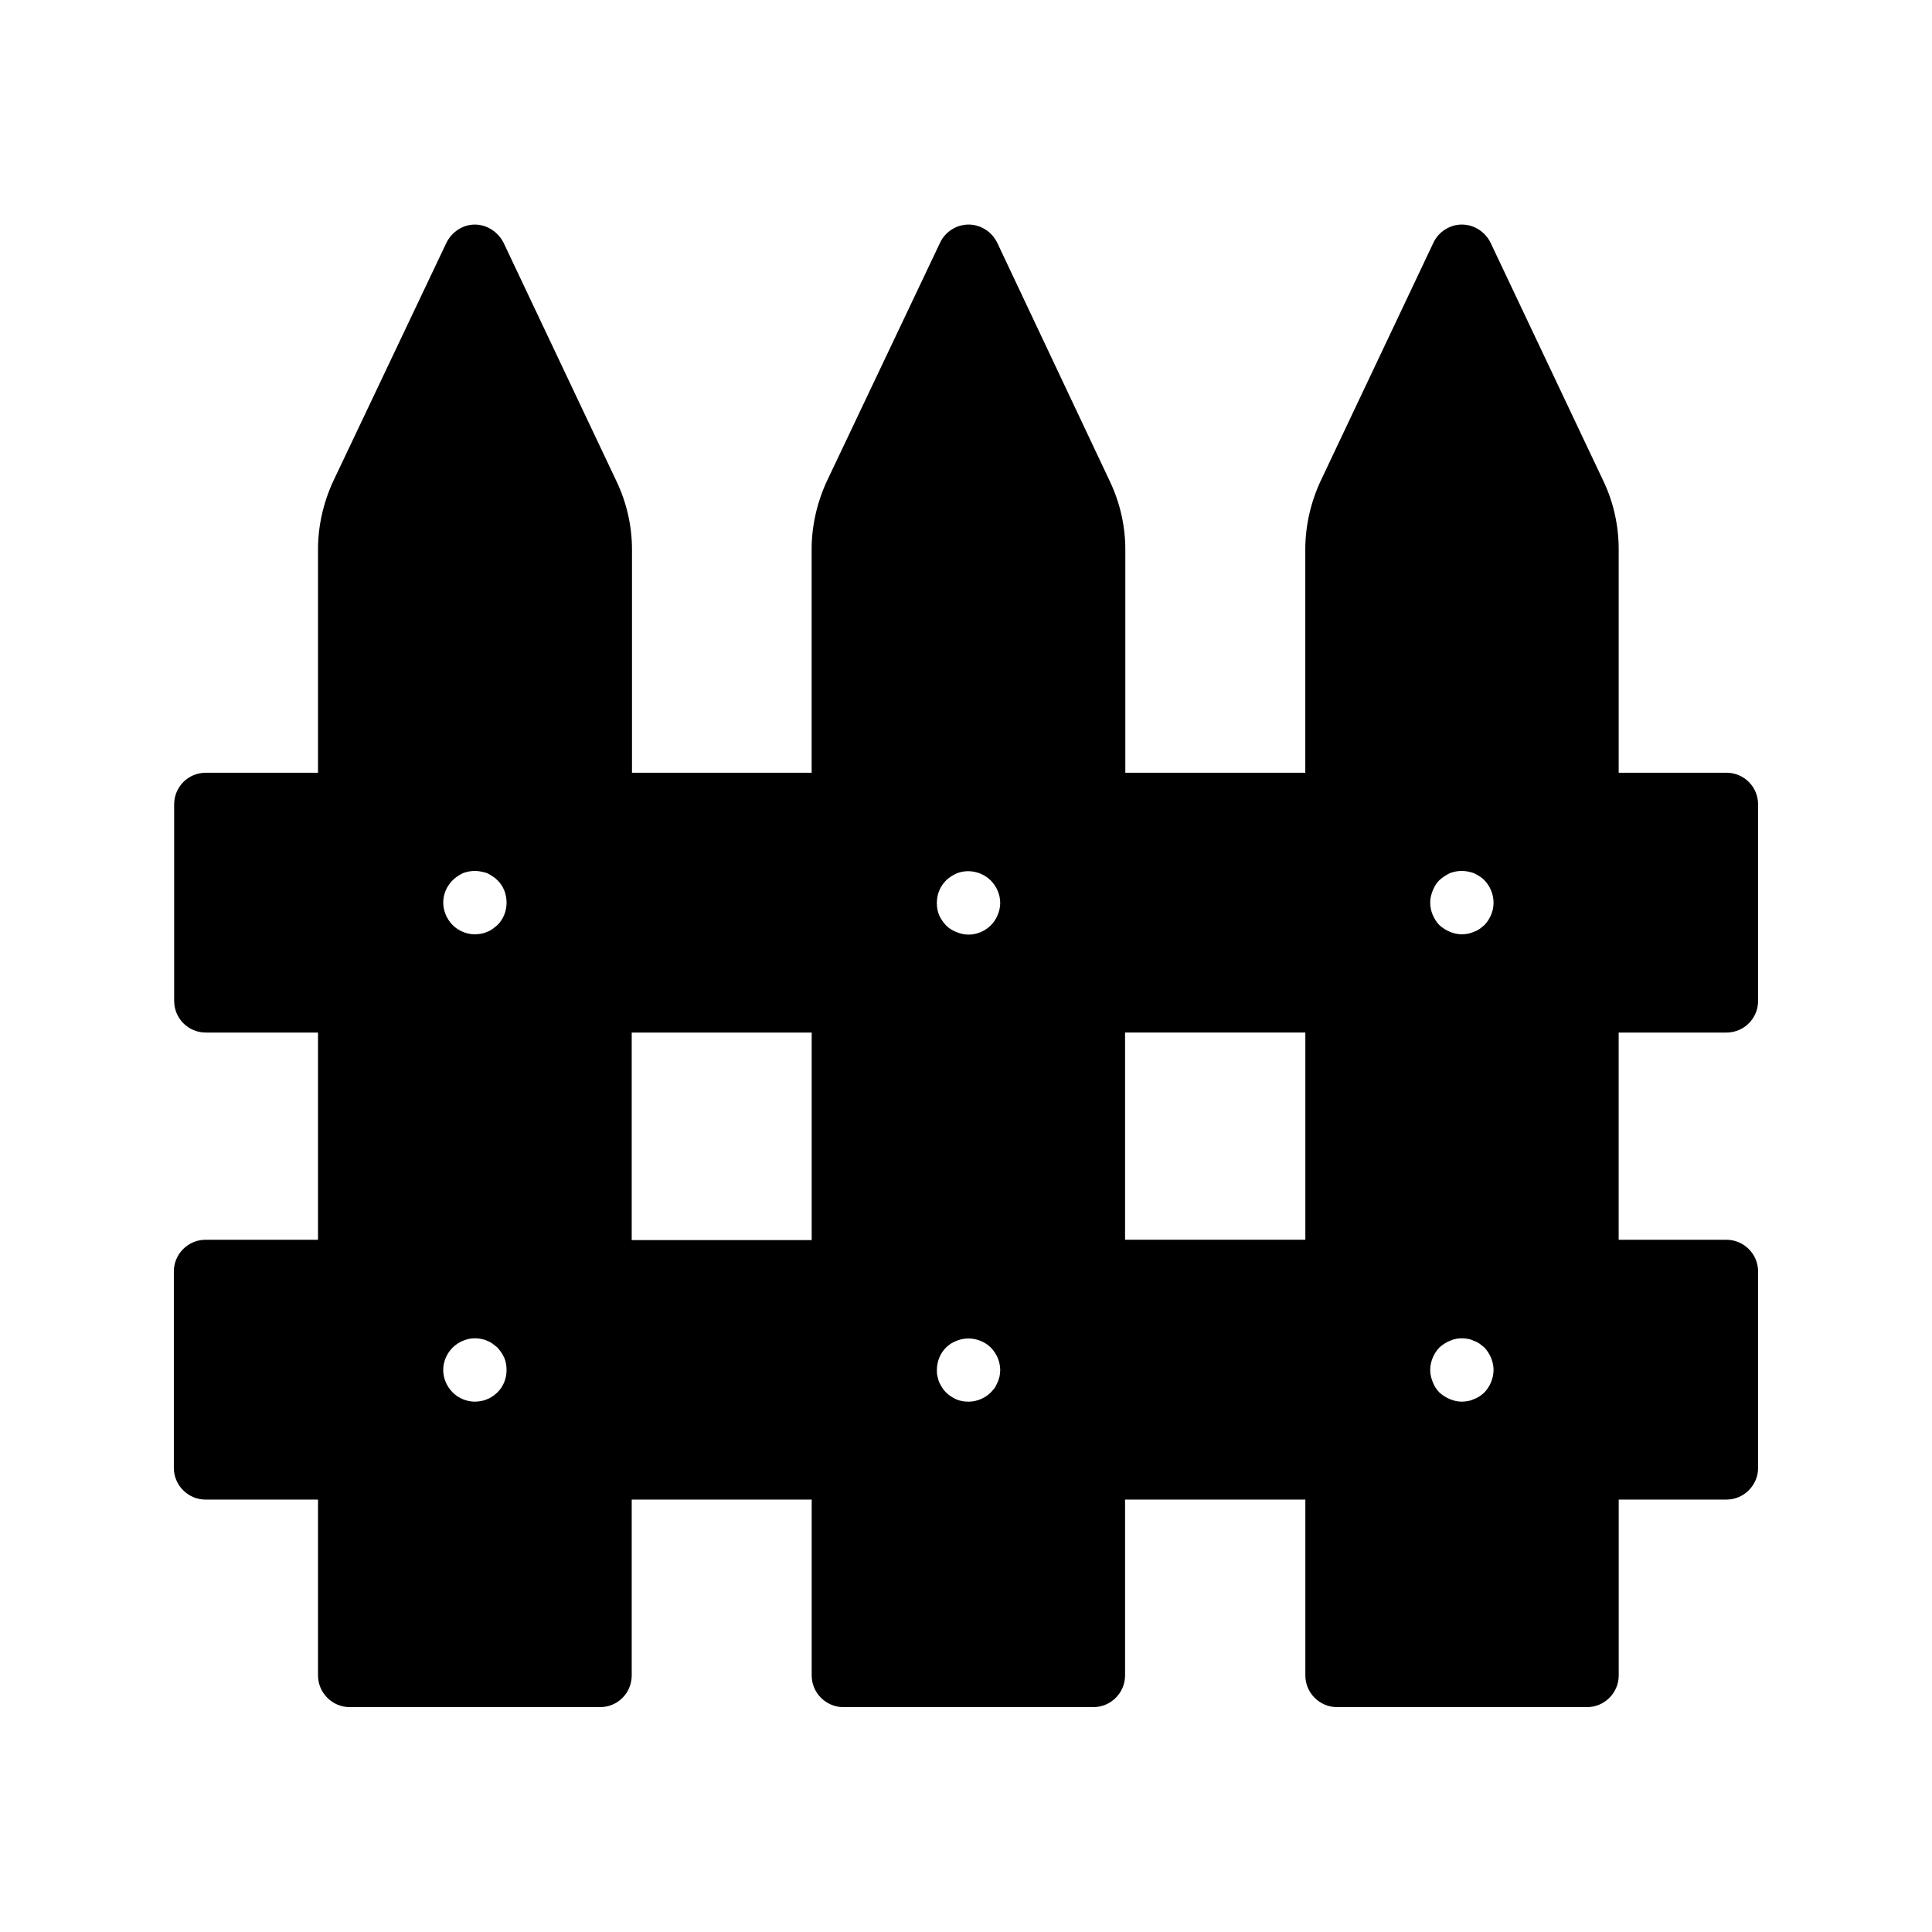 <?xml version="1.0" encoding="UTF-8"?>
<!-- Uploaded to: ICON Repo, www.iconrepo.com, Generator: ICON Repo Mixer Tools -->
<svg fill="#000000" width="800px" height="800px" version="1.1" viewBox="144 144 512 512" xmlns="http://www.w3.org/2000/svg">
 <path d="m601.52 348.78h-28.551v-59.199c0-6.215-1.344-12.426-4.031-18.055l-29.895-63.145c-1.426-2.938-4.367-4.871-7.641-4.871-3.191 0-6.215 1.93-7.559 4.871l-29.895 63.145c-2.602 5.625-4.031 11.84-4.031 18.055v59.199h-47.695v-59.199c0-6.215-1.426-12.426-4.113-18.055l-29.809-63.145c-1.426-2.938-4.367-4.871-7.641-4.871-3.191 0-6.215 1.93-7.559 4.871l-29.977 63.145c-2.602 5.625-4.031 11.84-4.031 18.055v59.199h-47.609v-59.199c0-6.215-1.426-12.426-4.113-18.055l-29.895-63.145c-1.418-2.852-4.359-4.867-7.633-4.867-3.191 0-6.129 1.93-7.559 4.871l-29.977 63.145c-2.602 5.625-4.031 11.84-4.031 18.055v59.199l-29.723-0.004c-4.703 0-8.398 3.777-8.398 8.398v52.059c0 4.617 3.695 8.398 8.398 8.398h29.727v54.914h-29.809c-4.617 0-8.398 3.777-8.398 8.398v52.059c0 4.617 3.777 8.398 8.398 8.398h29.809v46.602c0 4.617 3.777 8.398 8.398 8.398h66.336c4.703 0 8.398-3.777 8.398-8.398v-46.602h47.695v46.602c0 4.617 3.777 8.398 8.398 8.398h66.25c4.617 0 8.398-3.777 8.398-8.398v-46.602h47.777v46.602c0 4.617 3.777 8.398 8.398 8.398h66.25c4.617 0 8.398-3.777 8.398-8.398v-46.602h28.539c4.617 0 8.398-3.777 8.398-8.398v-52.059c0-4.617-3.777-8.398-8.398-8.398h-28.551v-54.914h28.551c4.703 0 8.398-3.777 8.398-8.398v-52.059c-0.004-4.621-3.699-8.398-8.398-8.398zm-325.71 164.24c-0.418 0.336-0.84 0.754-1.258 1.008-0.504 0.336-0.922 0.586-1.426 0.754-0.504 0.25-1.09 0.418-1.594 0.504-0.586 0.082-1.09 0.168-1.68 0.168-2.184 0-4.367-0.922-5.879-2.434-1.594-1.594-2.519-3.777-2.519-5.961s0.922-4.367 2.519-5.961c0.754-0.754 1.68-1.344 2.688-1.762 1.512-0.672 3.191-0.84 4.871-0.504 0.504 0.082 1.09 0.25 1.594 0.504 0.504 0.168 0.922 0.418 1.426 0.754 0.418 0.336 0.84 0.672 1.258 1.008 0.754 0.84 1.344 1.68 1.848 2.769 0.418 1.008 0.586 2.098 0.586 3.191 0.004 2.266-0.836 4.367-2.434 5.961zm0-123.85c-0.418 0.336-0.84 0.672-1.258 1.008-0.504 0.336-0.922 0.586-1.426 0.754-0.504 0.25-1.09 0.418-1.594 0.504-0.586 0.082-1.09 0.168-1.68 0.168-2.184 0-4.367-0.922-5.879-2.434-0.418-0.418-0.754-0.84-1.09-1.344-0.25-0.418-0.586-0.922-0.754-1.426-0.25-0.504-0.336-1.008-0.504-1.594-0.082-0.504-0.168-1.09-0.168-1.594 0-2.266 0.922-4.367 2.519-5.961 0.754-0.754 1.68-1.344 2.688-1.848 1.512-0.586 3.191-0.754 4.871-0.418 0.504 0.082 1.09 0.25 1.594 0.418 0.504 0.25 0.922 0.504 1.426 0.84 0.418 0.25 0.84 0.586 1.258 1.008 1.594 1.512 2.434 3.695 2.434 5.961 0 2.262-0.84 4.359-2.438 5.957zm83.297 83.465h-47.695v-55h47.695zm49.793 36.105c-0.168 0.504-0.25 1.008-0.504 1.512-0.168 0.504-0.504 1.008-0.754 1.512-0.336 0.418-0.672 0.84-1.09 1.258-1.512 1.512-3.695 2.434-5.879 2.434-1.09 0-2.184-0.168-3.191-0.586-1.09-0.504-2.016-1.09-2.769-1.848-0.418-0.418-0.754-0.84-1.008-1.258-0.336-0.504-0.586-1.008-0.84-1.512-0.168-0.504-0.336-1.008-0.418-1.512-0.168-0.586-0.168-1.09-0.168-1.68 0-2.184 0.84-4.367 2.434-5.961 0.754-0.754 1.68-1.344 2.769-1.762 2.016-0.84 4.281-0.84 6.383 0 1.008 0.418 1.93 1.008 2.688 1.762 0.418 0.418 0.754 0.84 1.09 1.344 0.25 0.418 0.586 0.922 0.754 1.426 0.25 0.504 0.336 1.008 0.504 1.594 0.082 0.504 0.168 1.09 0.168 1.594 0 0.59-0.082 1.094-0.168 1.684zm-0.504-122.26c-0.418 1.008-1.008 1.93-1.848 2.769-1.512 1.512-3.695 2.434-5.879 2.434-1.09 0-2.184-0.25-3.191-0.672-1.09-0.418-2.016-1.008-2.769-1.762-0.754-0.84-1.426-1.762-1.848-2.769-0.418-1.008-0.586-2.098-0.586-3.191 0-2.266 0.84-4.367 2.434-5.961 0.754-0.754 1.68-1.344 2.769-1.848 3.023-1.258 6.719-0.504 9.07 1.848 1.594 1.594 2.519 3.777 2.519 5.961 0 1.09-0.25 2.184-0.672 3.191zm33.758 86.152v-55h47.777v54.914h-47.777zm95.219 40.387c-0.418 0.336-0.84 0.754-1.258 1.008-0.504 0.336-1.008 0.586-1.512 0.754-0.504 0.25-1.008 0.418-1.512 0.504-0.586 0.082-1.09 0.168-1.68 0.168-1.09 0-2.184-0.25-3.191-0.672-1.008-0.418-1.93-1.008-2.769-1.762-0.754-0.754-1.344-1.68-1.762-2.769-0.418-1.008-0.672-2.098-0.672-3.191 0-2.184 0.922-4.367 2.434-5.961 0.84-0.754 1.762-1.344 2.769-1.762 1.512-0.672 3.191-0.84 4.871-0.504 0.504 0.082 1.008 0.25 1.512 0.504 0.504 0.168 1.008 0.418 1.512 0.754 0.418 0.336 0.84 0.672 1.258 1.008 1.512 1.594 2.434 3.777 2.434 5.961s-0.922 4.367-2.434 5.961zm0-123.85c-0.418 0.336-0.84 0.672-1.258 1.008-0.504 0.336-1.008 0.586-1.512 0.754-0.504 0.25-1.008 0.336-1.512 0.504-0.586 0.082-1.09 0.168-1.68 0.168-1.09 0-2.184-0.25-3.191-0.672-1.008-0.418-1.93-1.008-2.769-1.762-1.512-1.594-2.434-3.777-2.434-5.961 0-1.09 0.25-2.184 0.672-3.191 0.418-1.09 1.008-2.016 1.762-2.769 0.84-0.754 1.762-1.344 2.769-1.848 1.512-0.586 3.191-0.754 4.871-0.418 0.504 0.082 1.008 0.25 1.512 0.418 0.504 0.25 1.008 0.504 1.512 0.84 0.418 0.25 0.84 0.586 1.258 1.008 1.512 1.594 2.434 3.695 2.434 5.961s-0.922 4.363-2.434 5.961z"/>
</svg>